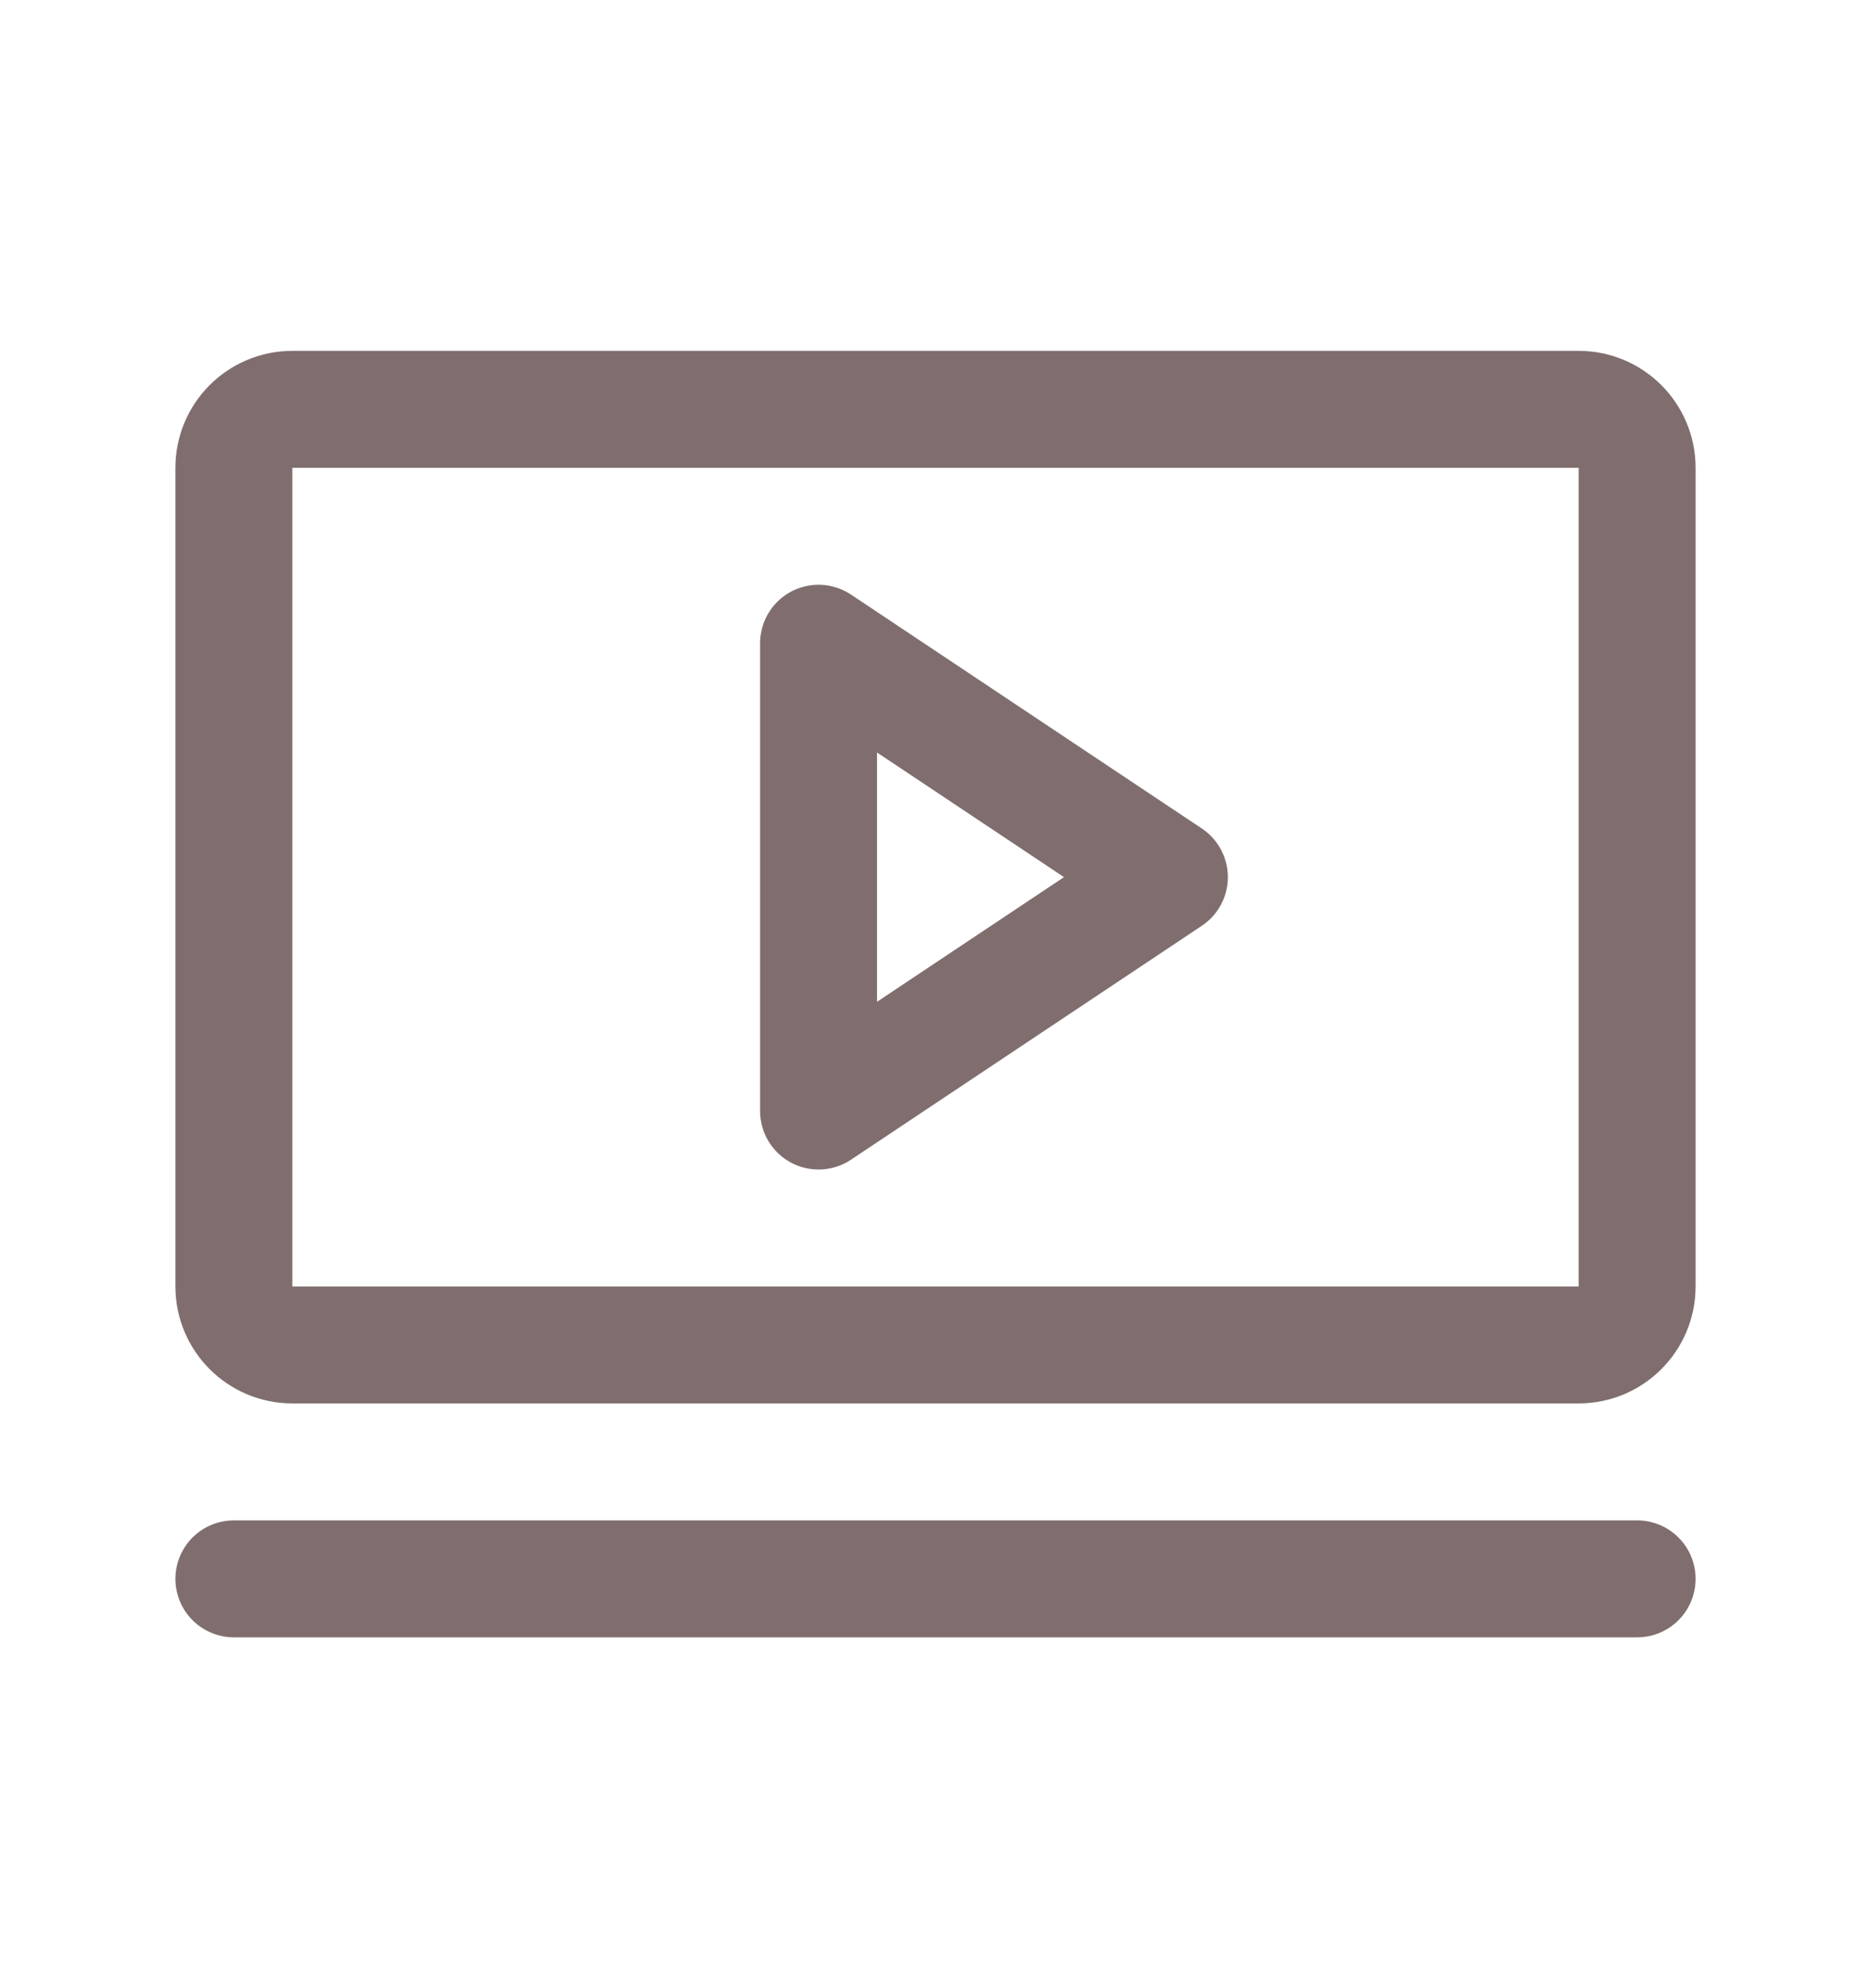 <svg width="16" height="17" viewBox="0 0 16 17" fill="none" xmlns="http://www.w3.org/2000/svg">
<g id="toggle-tab-img" clip-path="url(#clip0_276_16402)">
<path d="M10 7.5L7 5.5V9.5L10 7.5Z" stroke="#806E6E" stroke-linecap="round" stroke-linejoin="round"/>
<path d="M13.5 3.5H2.5C2.224 3.5 2 3.724 2 4V11C2 11.276 2.224 11.5 2.5 11.5H13.5C13.776 11.5 14 11.276 14 11V4C14 3.724 13.776 3.5 13.5 3.5Z" stroke="#806E6E" stroke-linecap="round" stroke-linejoin="round"/>
<path d="M2 13.5H14" stroke="#806E6E" stroke-linecap="round" stroke-linejoin="round"/>
</g>
<defs>
<clipPath id="clip0_276_16402">
<rect width="16" height="16" fill="white" transform="translate(0 0.5)"/>
</clipPath>
</defs>
</svg>
